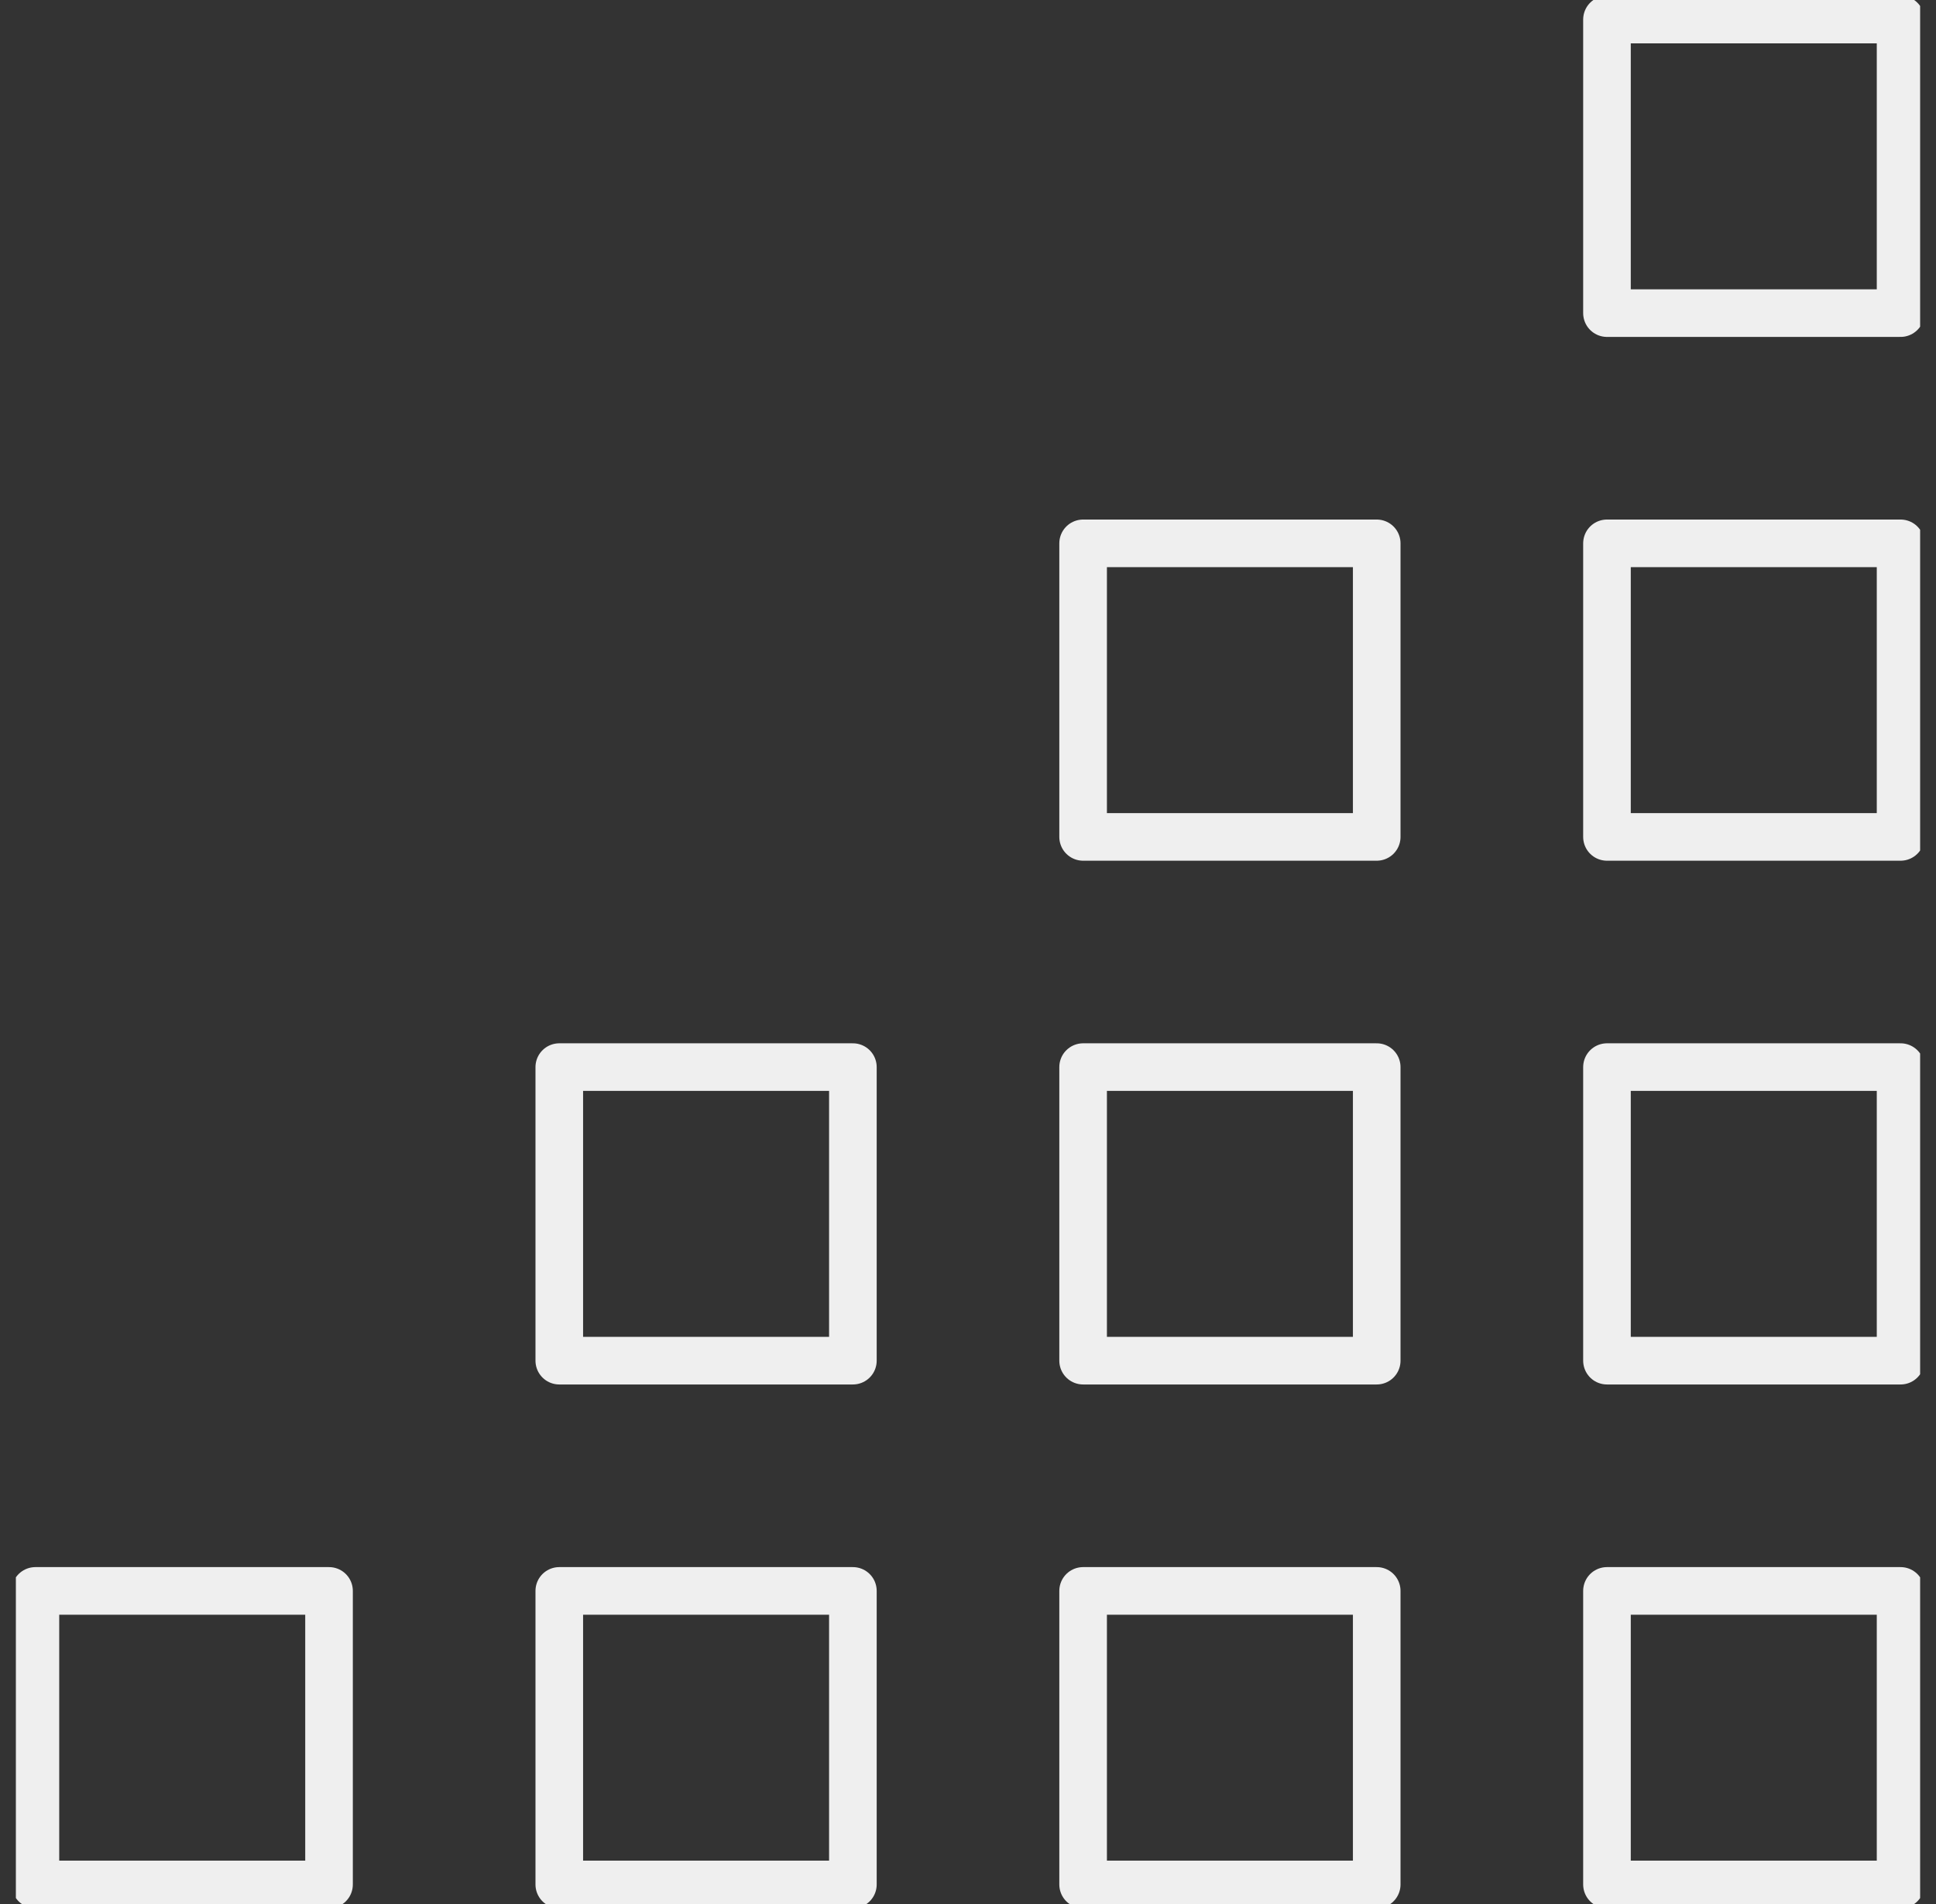 <svg width="61" height="60" viewBox="0 0 61 60" fill="none" xmlns="http://www.w3.org/2000/svg">
<rect x="0" y="0" width="61" height="60" fill="#333333" stroke="none"/>
<g clip-path="url(#clip0_2506_930)">
<path d="M59.884 0.616H50.633V9.867H59.884V0.616Z" stroke="#EFEFEF" stroke-width="1.5" stroke-linecap="round" stroke-linejoin="round"/>
<path d="M59.884 17.122H50.633V26.373H59.884V17.122Z" stroke="#EFEFEF" stroke-width="1.5" stroke-linecap="round" stroke-linejoin="round"/>
<path d="M59.884 33.627H50.633V42.878H59.884V33.627Z" stroke="#EFEFEF" stroke-width="1.5" stroke-linecap="round" stroke-linejoin="round"/>
<path d="M59.884 50.133H50.633V59.384H59.884V50.133Z" stroke="#EFEFEF" stroke-width="1.5" stroke-linecap="round" stroke-linejoin="round"/>
<path d="M43.378 17.122H34.127V26.373H43.378V17.122Z" stroke="#EFEFEF" stroke-width="1.5" stroke-linecap="round" stroke-linejoin="round"/>
<path d="M43.378 33.627H34.127V42.878H43.378V33.627Z" stroke="#EFEFEF" stroke-width="1.5" stroke-linecap="round" stroke-linejoin="round"/>
<path d="M43.378 50.133H34.127V59.384H43.378V50.133Z" stroke="#EFEFEF" stroke-width="1.5" stroke-linecap="round" stroke-linejoin="round"/>
<path d="M26.873 33.627H17.622V42.878H26.873V33.627Z" stroke="#EFEFEF" stroke-width="1.5" stroke-linecap="round" stroke-linejoin="round"/>
<path d="M26.873 50.133H17.622V59.384H26.873V50.133Z" stroke="#EFEFEF" stroke-width="1.5" stroke-linecap="round" stroke-linejoin="round"/>
<path d="M10.367 50.133H1.116V59.384H10.367V50.133Z" stroke="#EFEFEF" stroke-width="1.5" stroke-linecap="round" stroke-linejoin="round"/>
</g>
<defs>
<clipPath id="clip0_2506_930">
<rect width="60" height="60" fill="white" transform="translate(0.5)"/>
</clipPath>
</defs>
</svg>
